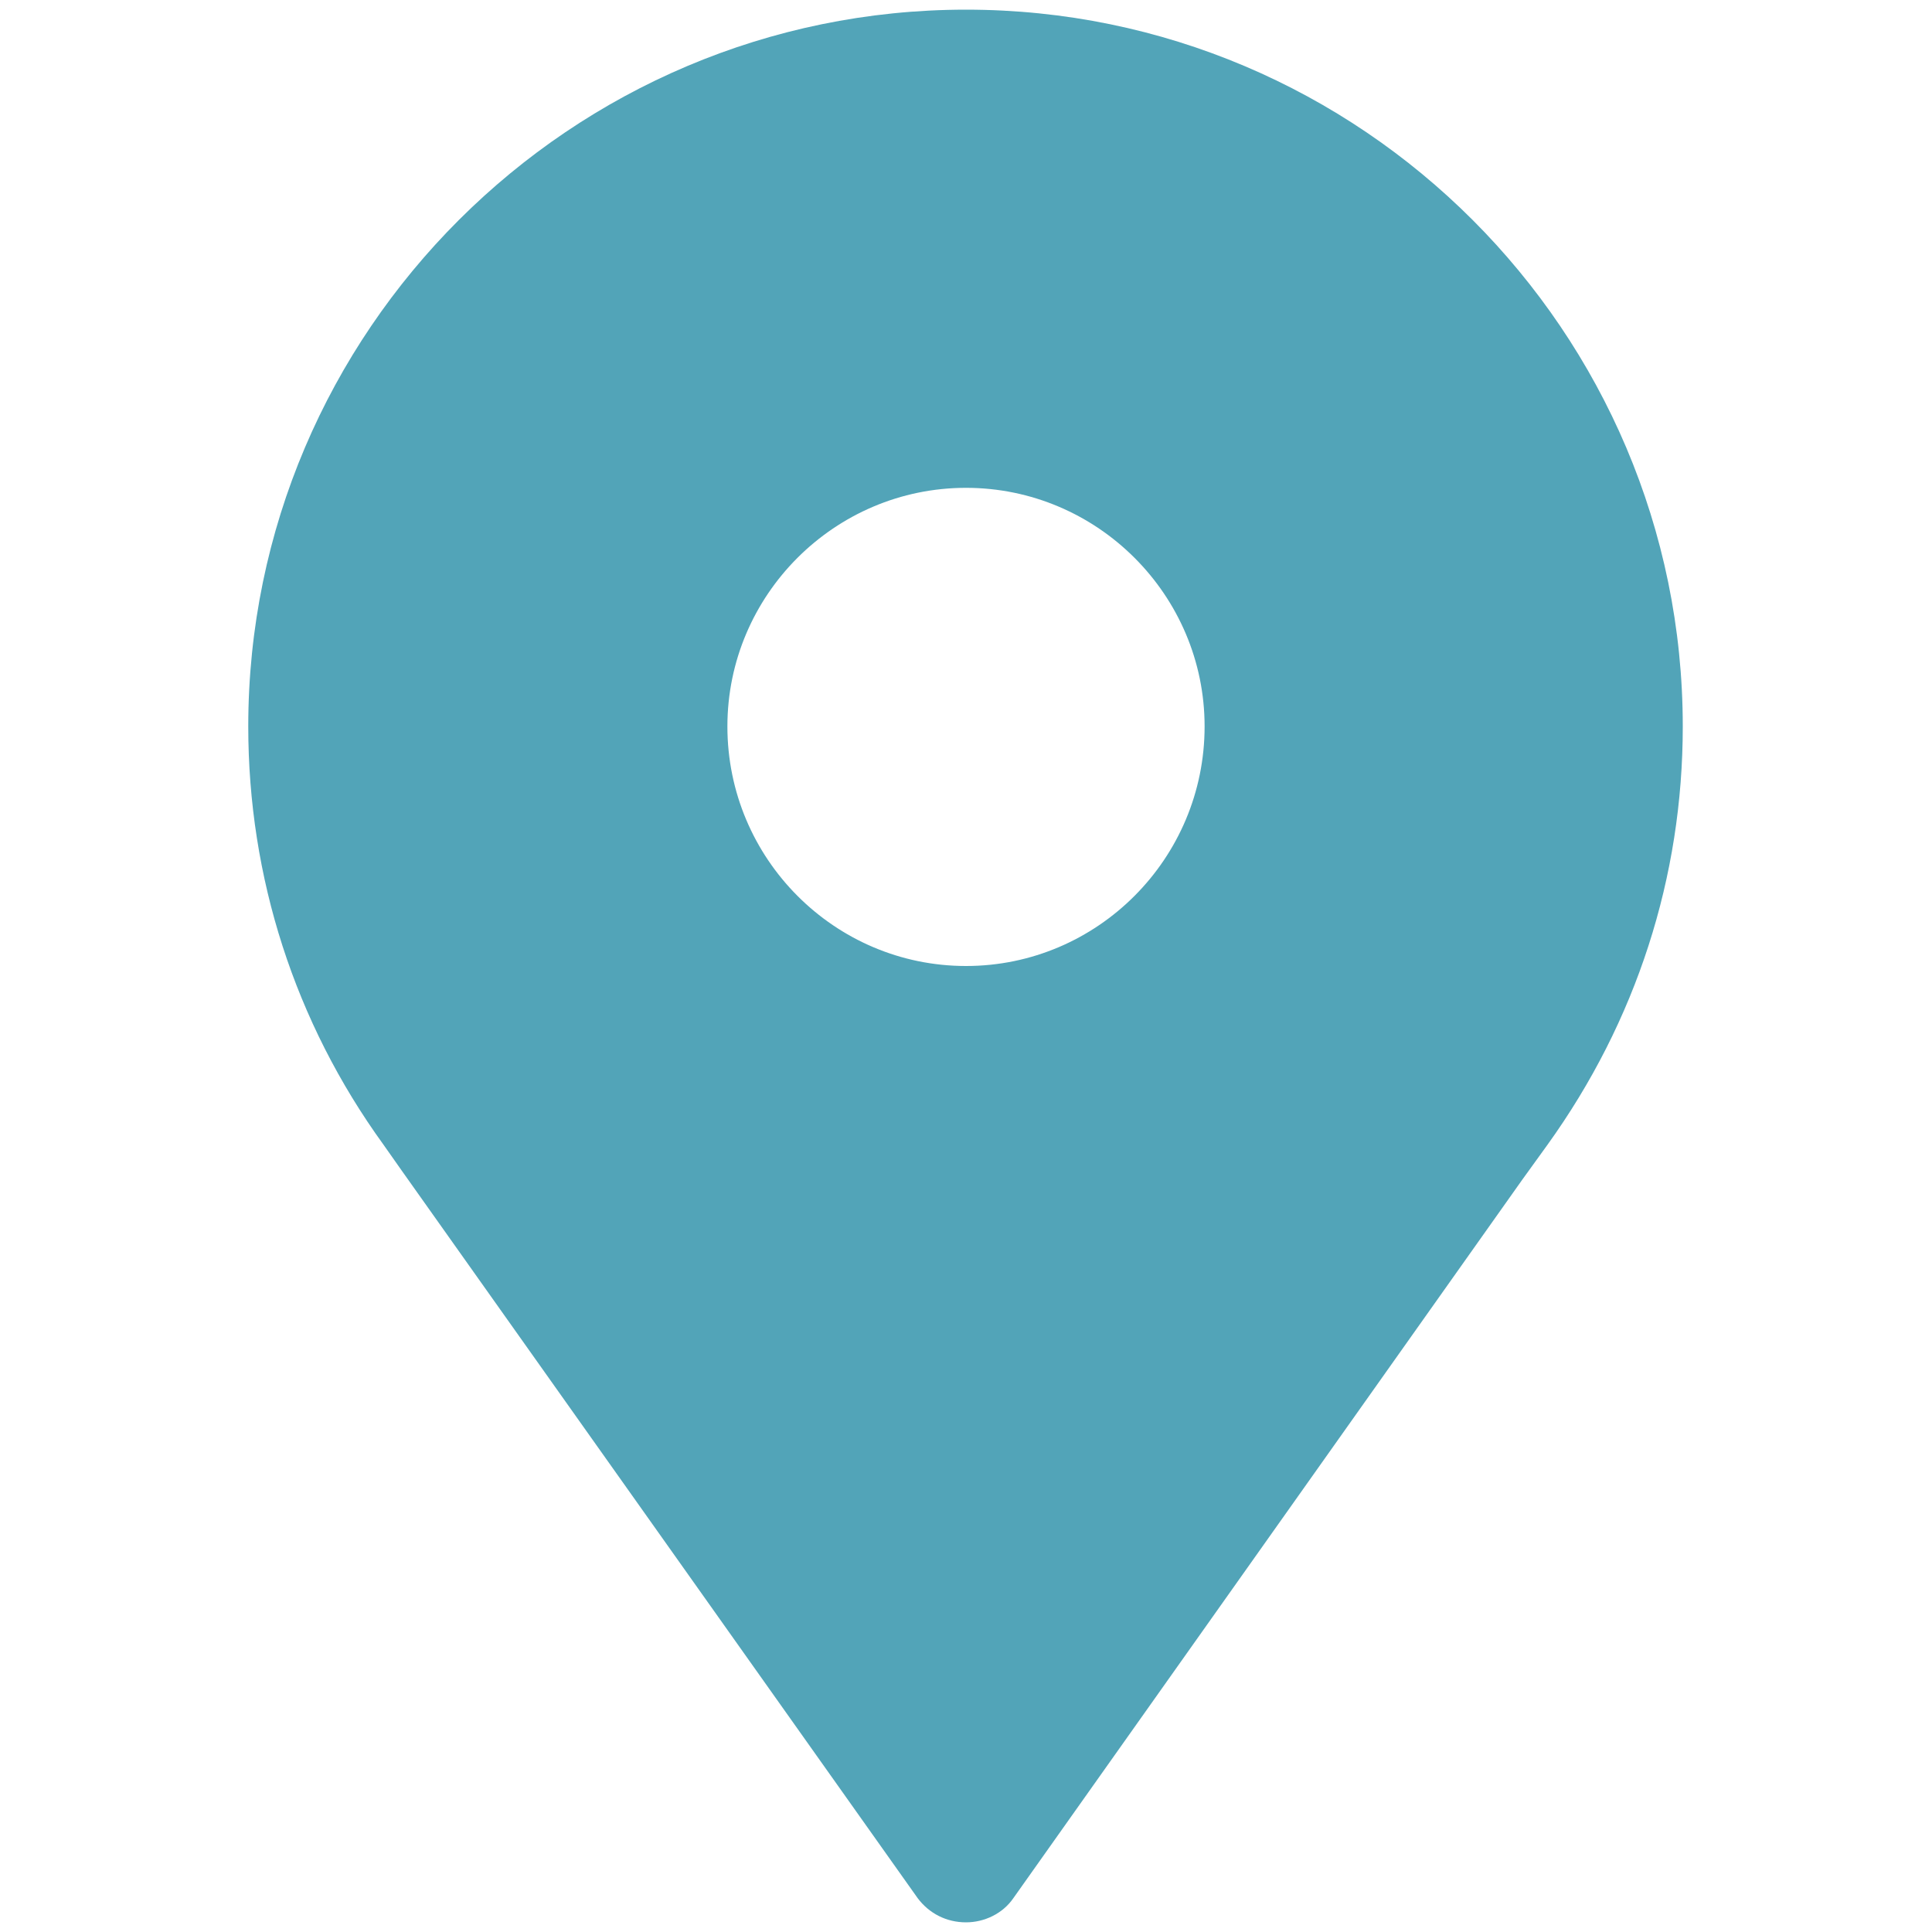 <?xml version="1.0" encoding="UTF-8"?>
<svg xmlns="http://www.w3.org/2000/svg" width="200" height="200" viewBox="0 0 200 200" fill="none">
  <path d="M100 1C59.1 1 25.7 34.3 25.7 75.2C25.7 90.8 30.5 105.8 39.7 118.5L41.6 121.2L95 196.5C96.2 198.1 98 199 100 199C101.9 199 103.8 198.1 104.9 196.5L157.6 122.1L160.2 118.5C169.4 105.7 174.2 90.8 174.2 75.2C174.2 34.3 140.9 1 100 1ZM100 100C86.4 100 75.3 88.9 75.3 75.2C75.3 61.6 86.4 50.5 100 50.5C113.6 50.5 124.7 61.6 124.7 75.2C124.7 88.9 113.6 100 100 100Z" fill="#52A4B8"></path>
</svg>
